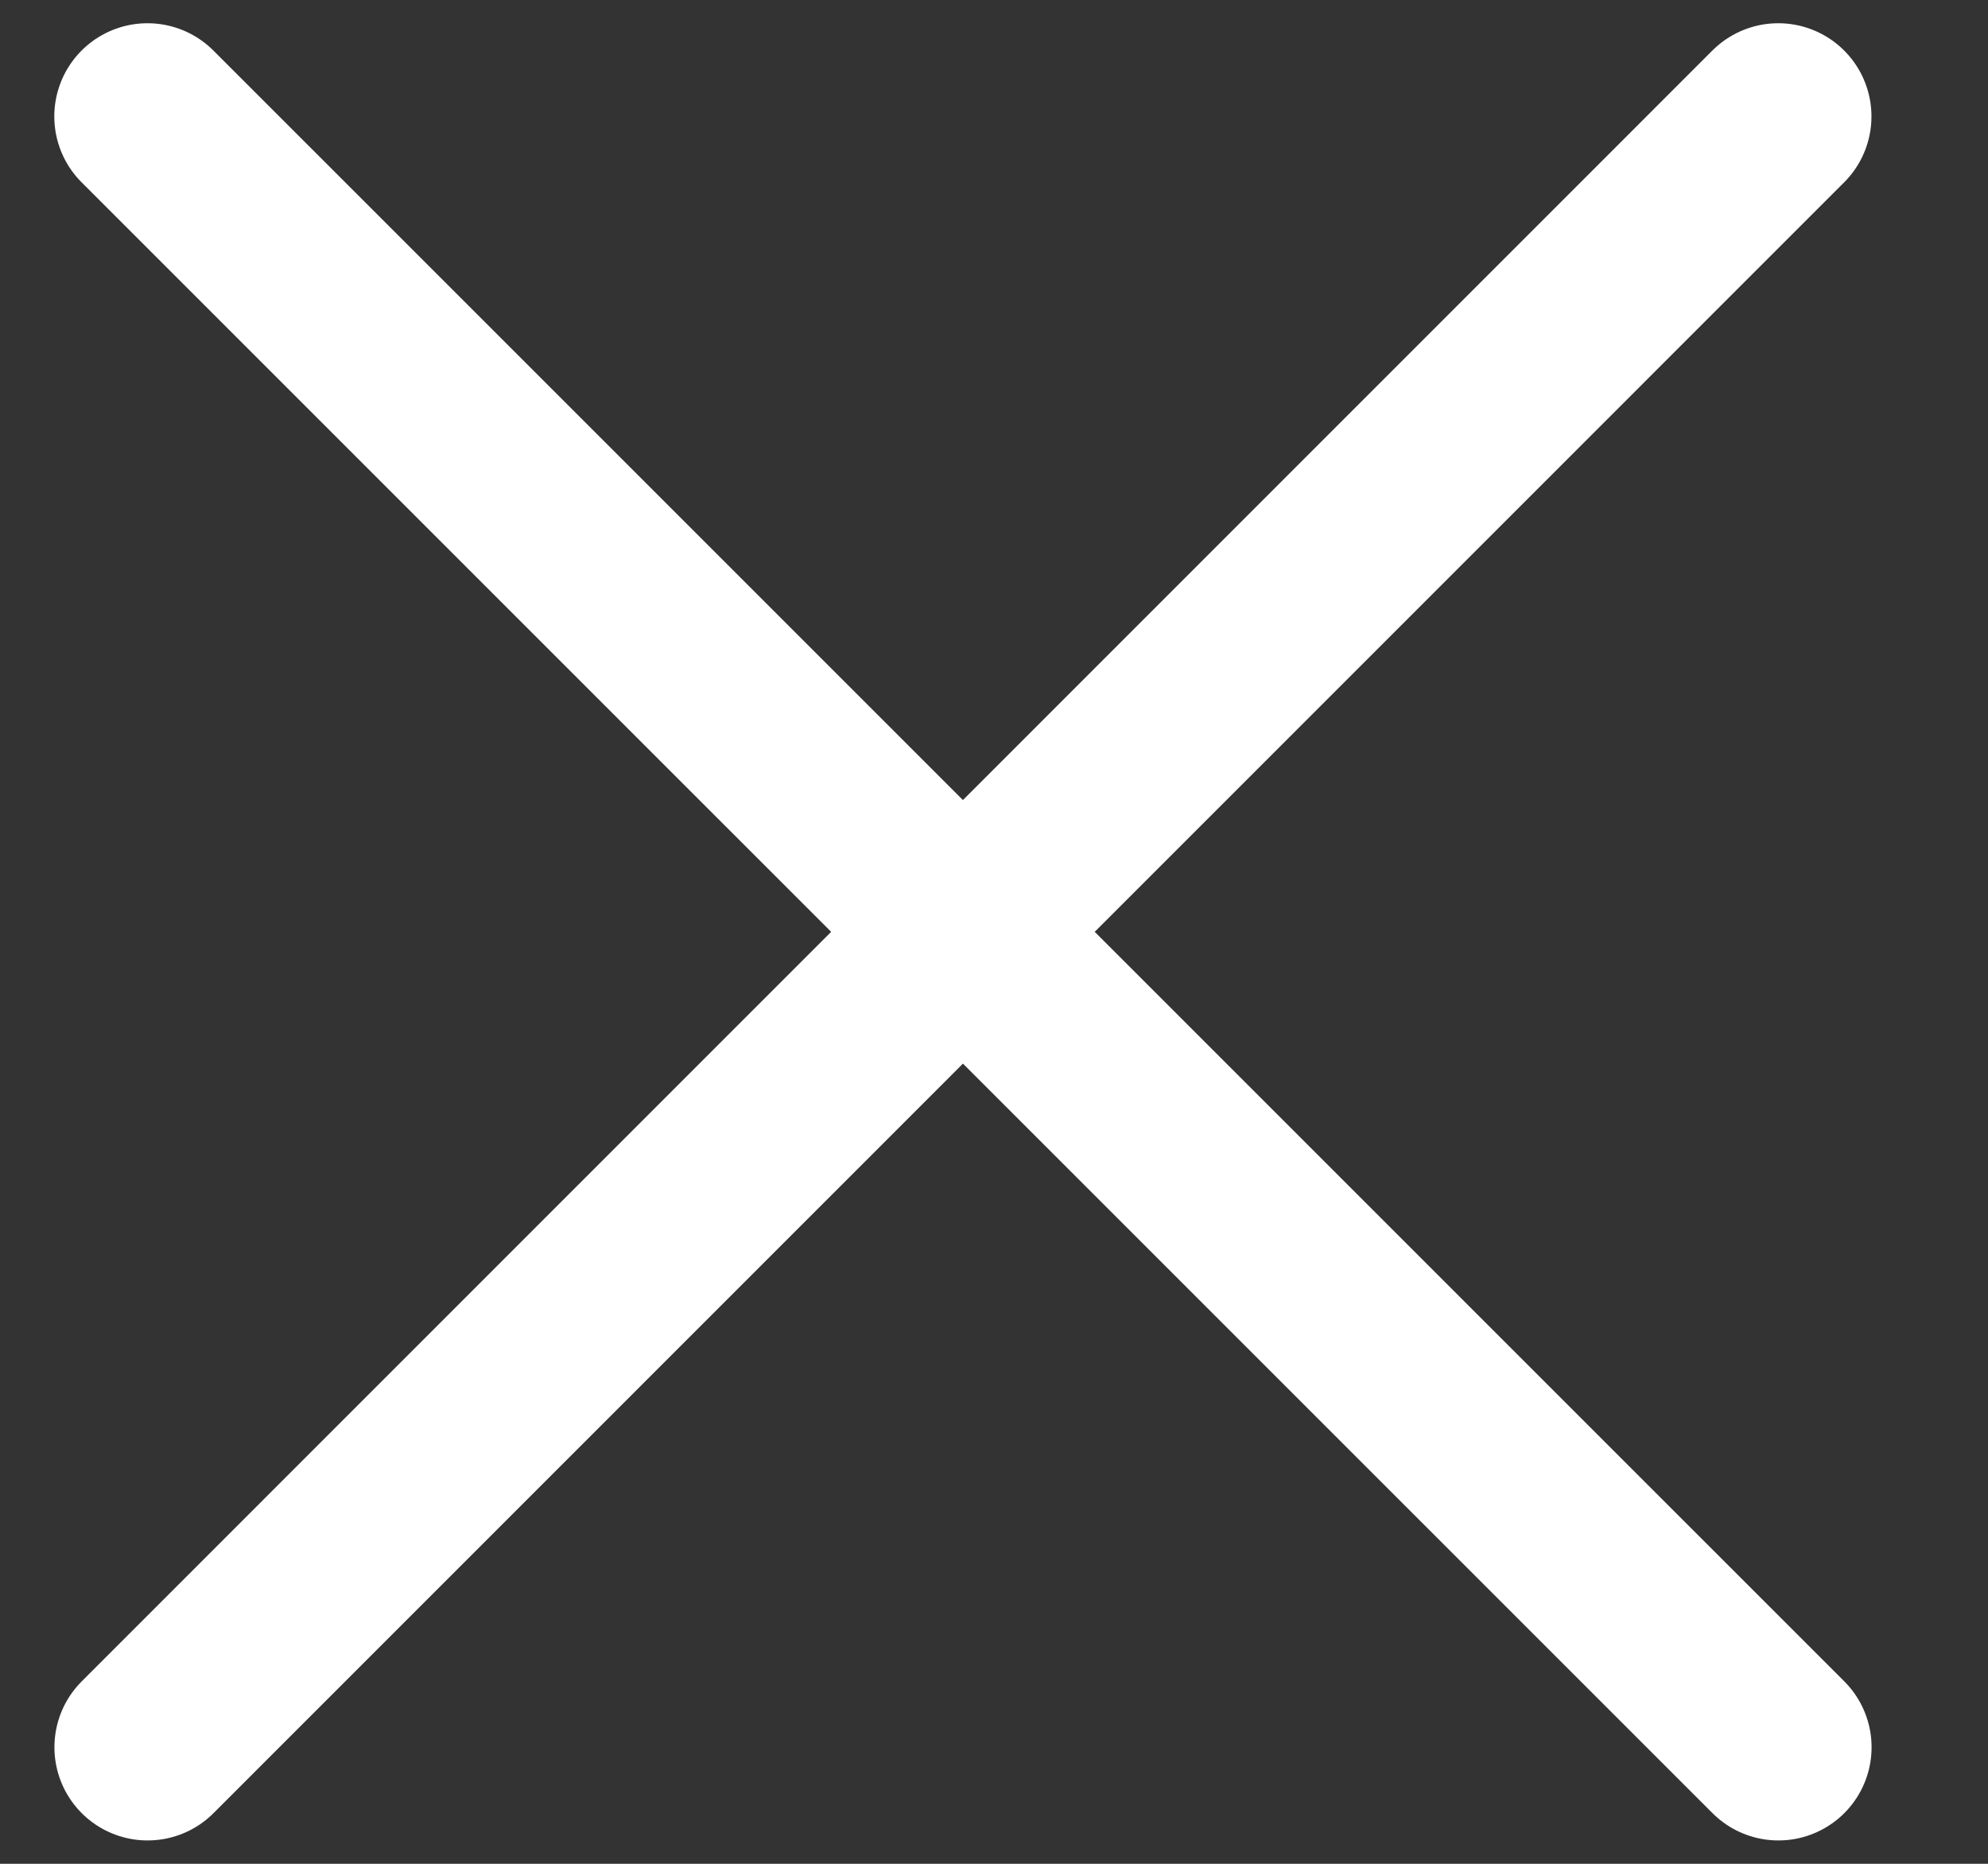 <svg viewBox="0 0 16 15" fill="none" xmlns="http://www.w3.org/2000/svg"><rect x="0" y="0" width="16" height="15" fill="#333333" stroke="none"/><path d="M1.188 14.062L14.312.937M14.313 14.062L1.187.937" stroke="#fff" stroke-width="1.5" stroke-linecap="round" stroke-linejoin="round"/></svg>